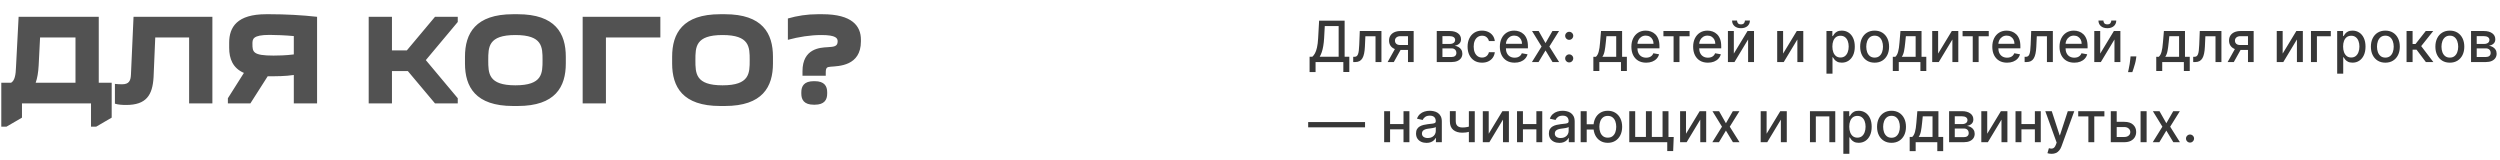 <?xml version="1.0" encoding="UTF-8"?> <svg xmlns="http://www.w3.org/2000/svg" width="967" height="62" viewBox="0 0 967 62" fill="none"><path d="M506.547 27.867V21.953H507.602C507.961 21.651 508.297 21.221 508.609 20.664C508.922 20.107 509.188 19.354 509.406 18.406C509.625 17.458 509.776 16.242 509.859 14.758L510.234 8H520.102V21.953H521.914V27.844H519.602V24H508.859V27.867H506.547ZM510.445 21.953H517.789V10.078H512.422L512.172 14.758C512.104 15.888 511.992 16.904 511.836 17.805C511.685 18.706 511.49 19.503 511.25 20.195C511.016 20.883 510.747 21.469 510.445 21.953ZM523.426 24L523.418 21.977H523.848C524.181 21.977 524.46 21.906 524.684 21.766C524.913 21.62 525.1 21.375 525.246 21.031C525.392 20.688 525.504 20.213 525.582 19.609C525.66 19 525.717 18.234 525.754 17.312L525.965 12H534.34V24H532.051V14.016H528.129L527.941 18.094C527.895 19.083 527.793 19.948 527.637 20.688C527.486 21.427 527.264 22.044 526.973 22.539C526.681 23.029 526.306 23.396 525.848 23.641C525.389 23.88 524.832 24 524.176 24H523.426ZM544.611 24V13.992H541.736C541.054 13.992 540.523 14.151 540.143 14.469C539.762 14.787 539.572 15.203 539.572 15.719C539.572 16.229 539.747 16.641 540.096 16.953C540.45 17.26 540.945 17.414 541.58 17.414H545.291V19.305H541.58C540.695 19.305 539.929 19.159 539.283 18.867C538.643 18.57 538.148 18.151 537.799 17.609C537.455 17.068 537.283 16.427 537.283 15.688C537.283 14.932 537.46 14.281 537.814 13.734C538.174 13.182 538.687 12.755 539.354 12.453C540.025 12.151 540.82 12 541.736 12H546.807V24H544.611ZM536.736 24L540.119 17.938H542.51L539.127 24H536.736ZM555.738 24V12H560.715C562.069 12 563.142 12.289 563.934 12.867C564.725 13.44 565.121 14.219 565.121 15.203C565.121 15.906 564.897 16.463 564.449 16.875C564.001 17.287 563.408 17.562 562.668 17.703C563.204 17.766 563.697 17.927 564.145 18.188C564.592 18.443 564.952 18.787 565.223 19.219C565.499 19.651 565.637 20.167 565.637 20.766C565.637 21.401 565.473 21.963 565.145 22.453C564.816 22.938 564.34 23.318 563.715 23.594C563.095 23.865 562.348 24 561.473 24H555.738ZM557.934 22.047H561.473C562.051 22.047 562.504 21.909 562.832 21.633C563.16 21.357 563.324 20.982 563.324 20.508C563.324 19.951 563.16 19.513 562.832 19.195C562.504 18.872 562.051 18.711 561.473 18.711H557.934V22.047ZM557.934 17H560.738C561.176 17 561.551 16.938 561.863 16.812C562.181 16.688 562.423 16.51 562.59 16.281C562.762 16.047 562.848 15.771 562.848 15.453C562.848 14.99 562.658 14.628 562.277 14.367C561.897 14.107 561.376 13.977 560.715 13.977H557.934V17ZM573.254 24.242C572.092 24.242 571.092 23.979 570.254 23.453C569.421 22.922 568.78 22.19 568.332 21.258C567.884 20.326 567.66 19.258 567.66 18.055C567.66 16.836 567.889 15.76 568.348 14.828C568.806 13.891 569.452 13.159 570.285 12.633C571.118 12.107 572.1 11.844 573.23 11.844C574.142 11.844 574.954 12.013 575.668 12.352C576.382 12.685 576.957 13.154 577.395 13.758C577.837 14.362 578.1 15.068 578.184 15.875H575.91C575.785 15.312 575.499 14.828 575.051 14.422C574.608 14.016 574.014 13.812 573.27 13.812C572.618 13.812 572.048 13.984 571.559 14.328C571.074 14.667 570.697 15.151 570.426 15.781C570.155 16.406 570.02 17.146 570.02 18C570.02 18.875 570.152 19.63 570.418 20.266C570.684 20.901 571.059 21.393 571.543 21.742C572.033 22.091 572.608 22.266 573.27 22.266C573.712 22.266 574.113 22.185 574.473 22.023C574.837 21.857 575.142 21.62 575.387 21.312C575.637 21.005 575.811 20.635 575.91 20.203H578.184C578.1 20.979 577.848 21.672 577.426 22.281C577.004 22.891 576.439 23.37 575.73 23.719C575.027 24.068 574.202 24.242 573.254 24.242ZM585.854 24.242C584.671 24.242 583.653 23.99 582.799 23.484C581.95 22.974 581.294 22.258 580.83 21.336C580.372 20.409 580.143 19.323 580.143 18.078C580.143 16.849 580.372 15.766 580.83 14.828C581.294 13.891 581.939 13.159 582.768 12.633C583.601 12.107 584.575 11.844 585.689 11.844C586.367 11.844 587.023 11.956 587.658 12.18C588.294 12.404 588.864 12.755 589.369 13.234C589.874 13.713 590.273 14.336 590.564 15.102C590.856 15.862 591.002 16.787 591.002 17.875V18.703H581.463V16.953H588.713C588.713 16.338 588.588 15.794 588.338 15.32C588.088 14.841 587.736 14.463 587.283 14.188C586.835 13.912 586.309 13.773 585.705 13.773C585.049 13.773 584.476 13.935 583.986 14.258C583.502 14.575 583.127 14.992 582.861 15.508C582.601 16.018 582.471 16.573 582.471 17.172V18.539C582.471 19.341 582.611 20.023 582.893 20.586C583.179 21.148 583.577 21.578 584.088 21.875C584.598 22.167 585.195 22.312 585.877 22.312C586.32 22.312 586.723 22.25 587.088 22.125C587.452 21.995 587.768 21.802 588.033 21.547C588.299 21.292 588.502 20.977 588.643 20.602L590.854 21C590.676 21.651 590.359 22.221 589.9 22.711C589.447 23.195 588.877 23.573 588.189 23.844C587.507 24.109 586.729 24.242 585.854 24.242ZM595.158 12L597.807 16.672L600.479 12H603.033L599.291 18L603.064 24H600.51L597.807 19.516L595.111 24H592.549L596.283 18L592.596 12H595.158ZM606.971 24.148C606.544 24.148 606.176 23.997 605.869 23.695C605.562 23.388 605.408 23.018 605.408 22.586C605.408 22.159 605.562 21.794 605.869 21.492C606.176 21.185 606.544 21.031 606.971 21.031C607.398 21.031 607.765 21.185 608.072 21.492C608.38 21.794 608.533 22.159 608.533 22.586C608.533 22.872 608.46 23.135 608.314 23.375C608.174 23.609 607.986 23.797 607.752 23.938C607.518 24.078 607.257 24.148 606.971 24.148ZM606.971 15.414C606.544 15.414 606.176 15.26 605.869 14.953C605.562 14.646 605.408 14.279 605.408 13.852C605.408 13.425 605.562 13.06 605.869 12.758C606.176 12.45 606.544 12.297 606.971 12.297C607.398 12.297 607.765 12.45 608.072 12.758C608.38 13.06 608.533 13.425 608.533 13.852C608.533 14.138 608.46 14.401 608.314 14.641C608.174 14.875 607.986 15.062 607.752 15.203C607.518 15.344 607.257 15.414 606.971 15.414ZM616.313 27.461V21.977H617.289C617.539 21.747 617.75 21.474 617.922 21.156C618.099 20.838 618.247 20.461 618.367 20.023C618.492 19.586 618.596 19.076 618.68 18.492C618.763 17.904 618.836 17.232 618.898 16.477L619.273 12H627.43V21.977H629.273V27.461H626.992V24H618.625V27.461H616.313ZM619.789 21.977H625.148V14H621.367L621.117 16.477C620.997 17.737 620.846 18.831 620.664 19.758C620.482 20.68 620.19 21.419 619.789 21.977ZM636.729 24.242C635.546 24.242 634.528 23.99 633.674 23.484C632.825 22.974 632.169 22.258 631.705 21.336C631.247 20.409 631.018 19.323 631.018 18.078C631.018 16.849 631.247 15.766 631.705 14.828C632.169 13.891 632.814 13.159 633.643 12.633C634.476 12.107 635.45 11.844 636.564 11.844C637.242 11.844 637.898 11.956 638.533 12.18C639.169 12.404 639.739 12.755 640.244 13.234C640.749 13.713 641.148 14.336 641.439 15.102C641.731 15.862 641.877 16.787 641.877 17.875V18.703H632.338V16.953H639.588C639.588 16.338 639.463 15.794 639.213 15.32C638.963 14.841 638.611 14.463 638.158 14.188C637.71 13.912 637.184 13.773 636.58 13.773C635.924 13.773 635.351 13.935 634.861 14.258C634.377 14.575 634.002 14.992 633.736 15.508C633.476 16.018 633.346 16.573 633.346 17.172V18.539C633.346 19.341 633.486 20.023 633.768 20.586C634.054 21.148 634.452 21.578 634.963 21.875C635.473 22.167 636.07 22.312 636.752 22.312C637.195 22.312 637.598 22.25 637.963 22.125C638.327 21.995 638.643 21.802 638.908 21.547C639.174 21.292 639.377 20.977 639.518 20.602L641.729 21C641.551 21.651 641.234 22.221 640.775 22.711C640.322 23.195 639.752 23.573 639.064 23.844C638.382 24.109 637.604 24.242 636.729 24.242ZM643.41 14.016V12H653.535V14.016H649.621V24H647.34V14.016H643.41ZM660.619 24.242C659.437 24.242 658.419 23.99 657.564 23.484C656.715 22.974 656.059 22.258 655.596 21.336C655.137 20.409 654.908 19.323 654.908 18.078C654.908 16.849 655.137 15.766 655.596 14.828C656.059 13.891 656.705 13.159 657.533 12.633C658.367 12.107 659.34 11.844 660.455 11.844C661.132 11.844 661.788 11.956 662.424 12.18C663.059 12.404 663.63 12.755 664.135 13.234C664.64 13.713 665.038 14.336 665.33 15.102C665.622 15.862 665.768 16.787 665.768 17.875V18.703H656.229V16.953H663.479C663.479 16.338 663.354 15.794 663.104 15.32C662.854 14.841 662.502 14.463 662.049 14.188C661.601 13.912 661.075 13.773 660.471 13.773C659.814 13.773 659.242 13.935 658.752 14.258C658.268 14.575 657.893 14.992 657.627 15.508C657.367 16.018 657.236 16.573 657.236 17.172V18.539C657.236 19.341 657.377 20.023 657.658 20.586C657.945 21.148 658.343 21.578 658.854 21.875C659.364 22.167 659.96 22.312 660.643 22.312C661.085 22.312 661.489 22.25 661.854 22.125C662.218 21.995 662.533 21.802 662.799 21.547C663.064 21.292 663.268 20.977 663.408 20.602L665.619 21C665.442 21.651 665.124 22.221 664.666 22.711C664.213 23.195 663.643 23.573 662.955 23.844C662.273 24.109 661.494 24.242 660.619 24.242ZM670.648 20.727L675.938 12H678.453V24H676.164V15.266L670.898 24H668.359V12H670.648V20.727ZM674.938 7.938H676.859C676.859 8.818 676.547 9.534 675.922 10.086C675.302 10.633 674.464 10.906 673.406 10.906C672.354 10.906 671.518 10.633 670.898 10.086C670.279 9.534 669.969 8.818 669.969 7.938H671.883C671.883 8.328 671.997 8.674 672.227 8.977C672.456 9.273 672.849 9.422 673.406 9.422C673.953 9.422 674.344 9.273 674.578 8.977C674.818 8.68 674.938 8.333 674.938 7.938ZM689.705 20.727L694.994 12H697.51V24H695.221V15.266L689.955 24H687.416V12H689.705V20.727ZM706.473 28.5V12H708.754V13.945H708.949C709.085 13.695 709.28 13.406 709.535 13.078C709.79 12.75 710.145 12.463 710.598 12.219C711.051 11.969 711.65 11.844 712.395 11.844C713.363 11.844 714.228 12.088 714.988 12.578C715.749 13.068 716.345 13.773 716.777 14.695C717.215 15.617 717.434 16.727 717.434 18.023C717.434 19.32 717.217 20.432 716.785 21.359C716.353 22.281 715.759 22.992 715.004 23.492C714.249 23.987 713.387 24.234 712.418 24.234C711.689 24.234 711.092 24.112 710.629 23.867C710.171 23.622 709.811 23.336 709.551 23.008C709.29 22.68 709.09 22.388 708.949 22.133H708.809V28.5H706.473ZM708.762 18C708.762 18.844 708.884 19.583 709.129 20.219C709.374 20.854 709.728 21.352 710.191 21.711C710.655 22.065 711.223 22.242 711.895 22.242C712.592 22.242 713.176 22.057 713.645 21.688C714.113 21.312 714.467 20.805 714.707 20.164C714.952 19.523 715.074 18.802 715.074 18C715.074 17.208 714.954 16.497 714.715 15.867C714.48 15.237 714.126 14.74 713.652 14.375C713.184 14.01 712.598 13.828 711.895 13.828C711.217 13.828 710.645 14.003 710.176 14.352C709.712 14.7 709.361 15.188 709.121 15.812C708.882 16.438 708.762 17.167 708.762 18ZM725.105 24.242C723.98 24.242 722.999 23.984 722.16 23.469C721.322 22.953 720.671 22.232 720.207 21.305C719.743 20.378 719.512 19.294 719.512 18.055C719.512 16.81 719.743 15.721 720.207 14.789C720.671 13.857 721.322 13.133 722.16 12.617C722.999 12.102 723.98 11.844 725.105 11.844C726.23 11.844 727.212 12.102 728.051 12.617C728.889 13.133 729.54 13.857 730.004 14.789C730.467 15.721 730.699 16.81 730.699 18.055C730.699 19.294 730.467 20.378 730.004 21.305C729.54 22.232 728.889 22.953 728.051 23.469C727.212 23.984 726.23 24.242 725.105 24.242ZM725.113 22.281C725.842 22.281 726.447 22.088 726.926 21.703C727.405 21.318 727.759 20.805 727.988 20.164C728.223 19.523 728.34 18.818 728.34 18.047C728.34 17.281 728.223 16.578 727.988 15.938C727.759 15.292 727.405 14.773 726.926 14.383C726.447 13.992 725.842 13.797 725.113 13.797C724.379 13.797 723.77 13.992 723.285 14.383C722.806 14.773 722.449 15.292 722.215 15.938C721.986 16.578 721.871 17.281 721.871 18.047C721.871 18.818 721.986 19.523 722.215 20.164C722.449 20.805 722.806 21.318 723.285 21.703C723.77 22.088 724.379 22.281 725.113 22.281ZM732.135 27.461V21.977H733.111C733.361 21.747 733.572 21.474 733.744 21.156C733.921 20.838 734.07 20.461 734.189 20.023C734.314 19.586 734.419 19.076 734.502 18.492C734.585 17.904 734.658 17.232 734.721 16.477L735.096 12H743.252V21.977H745.096V27.461H742.814V24H734.447V27.461H732.135ZM735.611 21.977H740.971V14H737.189L736.939 16.477C736.82 17.737 736.669 18.831 736.486 19.758C736.304 20.68 736.012 21.419 735.611 21.977ZM749.668 20.727L754.957 12H757.473V24H755.184V15.266L749.918 24H747.379V12H749.668V20.727ZM759.125 14.016V12H769.25V14.016H765.336V24H763.055V14.016H759.125ZM776.334 24.242C775.152 24.242 774.133 23.99 773.279 23.484C772.43 22.974 771.774 22.258 771.311 21.336C770.852 20.409 770.623 19.323 770.623 18.078C770.623 16.849 770.852 15.766 771.311 14.828C771.774 13.891 772.42 13.159 773.248 12.633C774.081 12.107 775.055 11.844 776.17 11.844C776.847 11.844 777.503 11.956 778.139 12.18C778.774 12.404 779.344 12.755 779.85 13.234C780.355 13.713 780.753 14.336 781.045 15.102C781.337 15.862 781.482 16.787 781.482 17.875V18.703H771.943V16.953H779.193C779.193 16.338 779.068 15.794 778.818 15.32C778.568 14.841 778.217 14.463 777.764 14.188C777.316 13.912 776.79 13.773 776.186 13.773C775.529 13.773 774.956 13.935 774.467 14.258C773.982 14.575 773.607 14.992 773.342 15.508C773.081 16.018 772.951 16.573 772.951 17.172V18.539C772.951 19.341 773.092 20.023 773.373 20.586C773.66 21.148 774.058 21.578 774.568 21.875C775.079 22.167 775.675 22.312 776.357 22.312C776.8 22.312 777.204 22.25 777.568 22.125C777.933 21.995 778.248 21.802 778.514 21.547C778.779 21.292 778.982 20.977 779.123 20.602L781.334 21C781.157 21.651 780.839 22.221 780.381 22.711C779.928 23.195 779.357 23.573 778.67 23.844C777.988 24.109 777.209 24.242 776.334 24.242ZM783.129 24L783.121 21.977H783.551C783.884 21.977 784.163 21.906 784.387 21.766C784.616 21.62 784.803 21.375 784.949 21.031C785.095 20.688 785.207 20.213 785.285 19.609C785.363 19 785.421 18.234 785.457 17.312L785.668 12H794.043V24H791.754V14.016H787.832L787.645 18.094C787.598 19.083 787.496 19.948 787.34 20.688C787.189 21.427 786.967 22.044 786.676 22.539C786.384 23.029 786.009 23.396 785.551 23.641C785.092 23.88 784.535 24 783.879 24H783.129ZM802.33 24.242C801.148 24.242 800.13 23.99 799.275 23.484C798.426 22.974 797.77 22.258 797.307 21.336C796.848 20.409 796.619 19.323 796.619 18.078C796.619 16.849 796.848 15.766 797.307 14.828C797.77 13.891 798.416 13.159 799.244 12.633C800.077 12.107 801.051 11.844 802.166 11.844C802.843 11.844 803.499 11.956 804.135 12.18C804.77 12.404 805.34 12.755 805.846 13.234C806.351 13.713 806.749 14.336 807.041 15.102C807.333 15.862 807.479 16.787 807.479 17.875V18.703H797.939V16.953H805.189C805.189 16.338 805.064 15.794 804.814 15.32C804.564 14.841 804.213 14.463 803.76 14.188C803.312 13.912 802.786 13.773 802.182 13.773C801.525 13.773 800.952 13.935 800.463 14.258C799.979 14.575 799.604 14.992 799.338 15.508C799.077 16.018 798.947 16.573 798.947 17.172V18.539C798.947 19.341 799.088 20.023 799.369 20.586C799.656 21.148 800.054 21.578 800.564 21.875C801.075 22.167 801.671 22.312 802.354 22.312C802.796 22.312 803.2 22.25 803.564 22.125C803.929 21.995 804.244 21.802 804.51 21.547C804.775 21.292 804.979 20.977 805.119 20.602L807.33 21C807.153 21.651 806.835 22.221 806.377 22.711C805.924 23.195 805.354 23.573 804.666 23.844C803.984 24.109 803.205 24.242 802.33 24.242ZM812.359 20.727L817.648 12H820.164V24H817.875V15.266L812.609 24H810.07V12H812.359V20.727ZM816.648 7.938H818.57C818.57 8.818 818.258 9.534 817.633 10.086C817.013 10.633 816.174 10.906 815.117 10.906C814.065 10.906 813.229 10.633 812.609 10.086C811.99 9.534 811.68 8.818 811.68 7.938H813.594C813.594 8.328 813.708 8.674 813.938 8.977C814.167 9.273 814.56 9.422 815.117 9.422C815.664 9.422 816.055 9.273 816.289 8.977C816.529 8.68 816.648 8.333 816.648 7.938ZM826.344 21.812L826.227 22.664C826.148 23.289 826.016 23.94 825.828 24.617C825.646 25.299 825.456 25.932 825.258 26.516C825.065 27.099 824.906 27.562 824.781 27.906H823.125C823.193 27.583 823.286 27.146 823.406 26.594C823.526 26.047 823.643 25.435 823.758 24.758C823.872 24.081 823.958 23.391 824.016 22.688L824.094 21.812H826.344ZM834.035 27.461V21.977H835.012C835.262 21.747 835.473 21.474 835.645 21.156C835.822 20.838 835.97 20.461 836.09 20.023C836.215 19.586 836.319 19.076 836.402 18.492C836.486 17.904 836.559 17.232 836.621 16.477L836.996 12H845.152V21.977H846.996V27.461H844.715V24H836.348V27.461H834.035ZM837.512 21.977H842.871V14H839.09L838.84 16.477C838.72 17.737 838.569 18.831 838.387 19.758C838.204 20.68 837.913 21.419 837.512 21.977ZM848.334 24L848.326 21.977H848.756C849.089 21.977 849.368 21.906 849.592 21.766C849.821 21.62 850.008 21.375 850.154 21.031C850.3 20.688 850.412 20.213 850.49 19.609C850.568 19 850.626 18.234 850.662 17.312L850.873 12H859.248V24H856.959V14.016H853.037L852.85 18.094C852.803 19.083 852.701 19.948 852.545 20.688C852.394 21.427 852.173 22.044 851.881 22.539C851.589 23.029 851.214 23.396 850.756 23.641C850.298 23.88 849.74 24 849.084 24H848.334ZM869.52 24V13.992H866.645C865.962 13.992 865.431 14.151 865.051 14.469C864.671 14.787 864.48 15.203 864.48 15.719C864.48 16.229 864.655 16.641 865.004 16.953C865.358 17.26 865.853 17.414 866.488 17.414H870.199V19.305H866.488C865.603 19.305 864.837 19.159 864.191 18.867C863.551 18.57 863.056 18.151 862.707 17.609C862.363 17.068 862.191 16.427 862.191 15.688C862.191 14.932 862.368 14.281 862.723 13.734C863.082 13.182 863.595 12.755 864.262 12.453C864.934 12.151 865.728 12 866.645 12H871.715V24H869.52ZM861.645 24L865.027 17.938H867.418L864.035 24H861.645ZM882.936 20.727L888.225 12H890.74V24H888.451V15.266L883.186 24H880.646V12H882.936V20.727ZM901.553 12V14.016H896.186V24H893.881V12H901.553ZM904.021 28.5V12H906.303V13.945H906.498C906.633 13.695 906.829 13.406 907.084 13.078C907.339 12.75 907.693 12.463 908.146 12.219C908.6 11.969 909.199 11.844 909.943 11.844C910.912 11.844 911.777 12.088 912.537 12.578C913.298 13.068 913.894 13.773 914.326 14.695C914.764 15.617 914.982 16.727 914.982 18.023C914.982 19.32 914.766 20.432 914.334 21.359C913.902 22.281 913.308 22.992 912.553 23.492C911.798 23.987 910.936 24.234 909.967 24.234C909.238 24.234 908.641 24.112 908.178 23.867C907.719 23.622 907.36 23.336 907.1 23.008C906.839 22.68 906.639 22.388 906.498 22.133H906.357V28.5H904.021ZM906.311 18C906.311 18.844 906.433 19.583 906.678 20.219C906.923 20.854 907.277 21.352 907.74 21.711C908.204 22.065 908.771 22.242 909.443 22.242C910.141 22.242 910.725 22.057 911.193 21.688C911.662 21.312 912.016 20.805 912.256 20.164C912.501 19.523 912.623 18.802 912.623 18C912.623 17.208 912.503 16.497 912.264 15.867C912.029 15.237 911.675 14.74 911.201 14.375C910.732 14.01 910.146 13.828 909.443 13.828C908.766 13.828 908.193 14.003 907.725 14.352C907.261 14.7 906.91 15.188 906.67 15.812C906.43 16.438 906.311 17.167 906.311 18ZM922.654 24.242C921.529 24.242 920.548 23.984 919.709 23.469C918.87 22.953 918.219 22.232 917.756 21.305C917.292 20.378 917.061 19.294 917.061 18.055C917.061 16.81 917.292 15.721 917.756 14.789C918.219 13.857 918.87 13.133 919.709 12.617C920.548 12.102 921.529 11.844 922.654 11.844C923.779 11.844 924.761 12.102 925.6 12.617C926.438 13.133 927.089 13.857 927.553 14.789C928.016 15.721 928.248 16.81 928.248 18.055C928.248 19.294 928.016 20.378 927.553 21.305C927.089 22.232 926.438 22.953 925.6 23.469C924.761 23.984 923.779 24.242 922.654 24.242ZM922.662 22.281C923.391 22.281 923.995 22.088 924.475 21.703C924.954 21.318 925.308 20.805 925.537 20.164C925.771 19.523 925.889 18.818 925.889 18.047C925.889 17.281 925.771 16.578 925.537 15.938C925.308 15.292 924.954 14.773 924.475 14.383C923.995 13.992 923.391 13.797 922.662 13.797C921.928 13.797 921.318 13.992 920.834 14.383C920.355 14.773 919.998 15.292 919.764 15.938C919.535 16.578 919.42 17.281 919.42 18.047C919.42 18.818 919.535 19.523 919.764 20.164C919.998 20.805 920.355 21.318 920.834 21.703C921.318 22.088 921.928 22.281 922.662 22.281ZM930.855 24V12H933.191V17.031H934.316L938.277 12H941.168L936.52 17.836L941.223 24H938.324L934.707 19.203H933.191V24H930.855ZM947.598 24.242C946.473 24.242 945.491 23.984 944.652 23.469C943.814 22.953 943.163 22.232 942.699 21.305C942.236 20.378 942.004 19.294 942.004 18.055C942.004 16.81 942.236 15.721 942.699 14.789C943.163 13.857 943.814 13.133 944.652 12.617C945.491 12.102 946.473 11.844 947.598 11.844C948.723 11.844 949.704 12.102 950.543 12.617C951.382 13.133 952.033 13.857 952.496 14.789C952.96 15.721 953.191 16.81 953.191 18.055C953.191 19.294 952.96 20.378 952.496 21.305C952.033 22.232 951.382 22.953 950.543 23.469C949.704 23.984 948.723 24.242 947.598 24.242ZM947.605 22.281C948.335 22.281 948.939 22.088 949.418 21.703C949.897 21.318 950.251 20.805 950.48 20.164C950.715 19.523 950.832 18.818 950.832 18.047C950.832 17.281 950.715 16.578 950.48 15.938C950.251 15.292 949.897 14.773 949.418 14.383C948.939 13.992 948.335 13.797 947.605 13.797C946.871 13.797 946.262 13.992 945.777 14.383C945.298 14.773 944.941 15.292 944.707 15.938C944.478 16.578 944.363 17.281 944.363 18.047C944.363 18.818 944.478 19.523 944.707 20.164C944.941 20.805 945.298 21.318 945.777 21.703C946.262 22.088 946.871 22.281 947.605 22.281ZM955.799 24V12H960.775C962.13 12 963.202 12.289 963.994 12.867C964.786 13.44 965.182 14.219 965.182 15.203C965.182 15.906 964.958 16.463 964.51 16.875C964.062 17.287 963.468 17.562 962.729 17.703C963.265 17.766 963.757 17.927 964.205 18.188C964.653 18.443 965.012 18.787 965.283 19.219C965.559 19.651 965.697 20.167 965.697 20.766C965.697 21.401 965.533 21.963 965.205 22.453C964.877 22.938 964.4 23.318 963.775 23.594C963.156 23.865 962.408 24 961.533 24H955.799ZM957.994 22.047H961.533C962.111 22.047 962.564 21.909 962.893 21.633C963.221 21.357 963.385 20.982 963.385 20.508C963.385 19.951 963.221 19.513 962.893 19.195C962.564 18.872 962.111 18.711 961.533 18.711H957.994V22.047ZM957.994 17H960.799C961.236 17 961.611 16.938 961.924 16.812C962.242 16.688 962.484 16.51 962.65 16.281C962.822 16.047 962.908 15.771 962.908 15.453C962.908 14.99 962.718 14.628 962.338 14.367C961.958 14.107 961.437 13.977 960.775 13.977H957.994V17ZM528 47.227V49.25H506V47.227H528ZM543.525 47.992V50.016H537.025V47.992H543.525ZM537.682 43V55H535.393V43H537.682ZM545.158 43V55H542.877V43H545.158ZM551.775 55.266C551.015 55.266 550.327 55.125 549.713 54.844C549.098 54.557 548.611 54.143 548.252 53.602C547.898 53.06 547.721 52.396 547.721 51.609C547.721 50.932 547.851 50.375 548.111 49.938C548.372 49.5 548.723 49.154 549.166 48.898C549.609 48.643 550.104 48.45 550.65 48.32C551.197 48.19 551.755 48.091 552.322 48.023C553.041 47.94 553.624 47.872 554.072 47.82C554.52 47.763 554.846 47.672 555.049 47.547C555.252 47.422 555.354 47.219 555.354 46.938V46.883C555.354 46.2 555.161 45.672 554.775 45.297C554.395 44.922 553.827 44.734 553.072 44.734C552.286 44.734 551.666 44.909 551.213 45.258C550.765 45.602 550.455 45.984 550.283 46.406L548.088 45.906C548.348 45.177 548.729 44.589 549.229 44.141C549.734 43.688 550.314 43.359 550.971 43.156C551.627 42.948 552.317 42.844 553.041 42.844C553.52 42.844 554.028 42.901 554.564 43.016C555.106 43.125 555.611 43.328 556.08 43.625C556.554 43.922 556.942 44.346 557.244 44.898C557.546 45.445 557.697 46.156 557.697 47.031V55H555.416V53.359H555.322C555.171 53.661 554.945 53.958 554.643 54.25C554.34 54.542 553.952 54.784 553.479 54.977C553.005 55.169 552.437 55.266 551.775 55.266ZM552.283 53.391C552.929 53.391 553.481 53.263 553.939 53.008C554.403 52.753 554.755 52.419 554.994 52.008C555.239 51.591 555.361 51.146 555.361 50.672V49.125C555.278 49.208 555.117 49.286 554.877 49.359C554.643 49.427 554.374 49.487 554.072 49.539C553.77 49.586 553.476 49.63 553.189 49.672C552.903 49.708 552.663 49.74 552.471 49.766C552.018 49.823 551.604 49.919 551.229 50.055C550.859 50.19 550.562 50.385 550.338 50.641C550.119 50.891 550.01 51.224 550.01 51.641C550.01 52.219 550.223 52.656 550.65 52.953C551.077 53.245 551.622 53.391 552.283 53.391ZM570.441 43V55H568.16V43H570.441ZM569.449 48.57V50.586C569.09 50.732 568.71 50.862 568.309 50.977C567.908 51.086 567.486 51.172 567.043 51.234C566.6 51.297 566.139 51.328 565.66 51.328C564.176 51.328 562.996 50.966 562.121 50.242C561.246 49.513 560.809 48.398 560.809 46.898V42.977H563.082V46.898C563.082 47.466 563.186 47.927 563.395 48.281C563.603 48.635 563.9 48.896 564.285 49.062C564.671 49.229 565.129 49.312 565.66 49.312C566.363 49.312 567.012 49.247 567.605 49.117C568.204 48.982 568.819 48.8 569.449 48.57ZM575.838 51.727L581.127 43H583.643V55H581.354V46.266L576.088 55H573.549V43H575.838V51.727ZM594.916 47.992V50.016H588.416V47.992H594.916ZM589.072 43V55H586.783V43H589.072ZM596.549 43V55H594.268V43H596.549ZM603.166 55.266C602.406 55.266 601.718 55.125 601.104 54.844C600.489 54.557 600.002 54.143 599.643 53.602C599.288 53.06 599.111 52.396 599.111 51.609C599.111 50.932 599.242 50.375 599.502 49.938C599.762 49.5 600.114 49.154 600.557 48.898C600.999 48.643 601.494 48.45 602.041 48.32C602.588 48.19 603.145 48.091 603.713 48.023C604.432 47.94 605.015 47.872 605.463 47.82C605.911 47.763 606.236 47.672 606.439 47.547C606.643 47.422 606.744 47.219 606.744 46.938V46.883C606.744 46.2 606.551 45.672 606.166 45.297C605.786 44.922 605.218 44.734 604.463 44.734C603.676 44.734 603.057 44.909 602.604 45.258C602.156 45.602 601.846 45.984 601.674 46.406L599.479 45.906C599.739 45.177 600.119 44.589 600.619 44.141C601.124 43.688 601.705 43.359 602.361 43.156C603.018 42.948 603.708 42.844 604.432 42.844C604.911 42.844 605.419 42.901 605.955 43.016C606.497 43.125 607.002 43.328 607.471 43.625C607.945 43.922 608.333 44.346 608.635 44.898C608.937 45.445 609.088 46.156 609.088 47.031V55H606.807V53.359H606.713C606.562 53.661 606.335 53.958 606.033 54.25C605.731 54.542 605.343 54.784 604.869 54.977C604.395 55.169 603.827 55.266 603.166 55.266ZM603.674 53.391C604.32 53.391 604.872 53.263 605.33 53.008C605.794 52.753 606.145 52.419 606.385 52.008C606.63 51.591 606.752 51.146 606.752 50.672V49.125C606.669 49.208 606.507 49.286 606.268 49.359C606.033 49.427 605.765 49.487 605.463 49.539C605.161 49.586 604.867 49.63 604.58 49.672C604.294 49.708 604.054 49.74 603.861 49.766C603.408 49.823 602.994 49.919 602.619 50.055C602.249 50.19 601.952 50.385 601.729 50.641C601.51 50.891 601.4 51.224 601.4 51.641C601.4 52.219 601.614 52.656 602.041 52.953C602.468 53.245 603.012 53.391 603.674 53.391ZM618.238 48.078V50.109H611.84V48.078H618.238ZM613.738 43V55H611.402V43H613.738ZM621.895 55.242C620.78 55.242 619.806 54.982 618.973 54.461C618.139 53.94 617.493 53.216 617.035 52.289C616.577 51.357 616.348 50.276 616.348 49.047C616.348 47.807 616.577 46.724 617.035 45.797C617.493 44.865 618.139 44.141 618.973 43.625C619.806 43.104 620.78 42.844 621.895 42.844C623.014 42.844 623.988 43.104 624.816 43.625C625.65 44.141 626.296 44.865 626.754 45.797C627.217 46.724 627.449 47.807 627.449 49.047C627.449 50.276 627.217 51.357 626.754 52.289C626.296 53.216 625.65 53.94 624.816 54.461C623.988 54.982 623.014 55.242 621.895 55.242ZM621.895 53.242C622.65 53.242 623.267 53.052 623.746 52.672C624.23 52.286 624.587 51.776 624.816 51.141C625.046 50.505 625.16 49.807 625.16 49.047C625.16 48.281 625.046 47.581 624.816 46.945C624.587 46.305 624.23 45.792 623.746 45.406C623.267 45.021 622.65 44.828 621.895 44.828C621.145 44.828 620.527 45.021 620.043 45.406C619.559 45.792 619.202 46.305 618.973 46.945C618.743 47.581 618.629 48.281 618.629 49.047C618.629 49.807 618.743 50.505 618.973 51.141C619.202 51.776 619.559 52.286 620.043 52.672C620.527 53.052 621.145 53.242 621.895 53.242ZM647.398 52.984L647.18 58.438H644.891V55H643.398V52.984H647.398ZM630.203 43H632.492V52.977H636.641V43H638.93V52.977H643.078V43H645.367V55H630.203V43ZM652.15 51.727L657.439 43H659.955V55H657.666V46.266L652.4 55H649.861V43H652.15V51.727ZM664.939 43L667.588 47.672L670.26 43H672.814L669.072 49L672.846 55H670.291L667.588 50.516L664.893 55H662.33L666.064 49L662.377 43H664.939ZM683.324 51.727L688.613 43H691.129V55H688.84V46.266L683.574 55H681.035V43H683.324V51.727ZM700.092 55V43H709.881V55H707.592V45.016H702.365V55H700.092ZM713.004 59.5V43H715.285V44.945H715.48C715.616 44.695 715.811 44.406 716.066 44.078C716.322 43.75 716.676 43.464 717.129 43.219C717.582 42.969 718.181 42.844 718.926 42.844C719.895 42.844 720.759 43.089 721.52 43.578C722.28 44.068 722.876 44.773 723.309 45.695C723.746 46.617 723.965 47.727 723.965 49.023C723.965 50.32 723.749 51.432 723.316 52.359C722.884 53.281 722.29 53.992 721.535 54.492C720.78 54.987 719.918 55.234 718.949 55.234C718.22 55.234 717.624 55.112 717.16 54.867C716.702 54.622 716.342 54.336 716.082 54.008C715.822 53.68 715.621 53.388 715.48 53.133H715.34V59.5H713.004ZM715.293 49C715.293 49.844 715.415 50.583 715.66 51.219C715.905 51.854 716.259 52.352 716.723 52.711C717.186 53.065 717.754 53.242 718.426 53.242C719.124 53.242 719.707 53.057 720.176 52.688C720.645 52.312 720.999 51.805 721.238 51.164C721.483 50.523 721.605 49.802 721.605 49C721.605 48.208 721.486 47.497 721.246 46.867C721.012 46.237 720.658 45.74 720.184 45.375C719.715 45.01 719.129 44.828 718.426 44.828C717.749 44.828 717.176 45.003 716.707 45.352C716.243 45.7 715.892 46.188 715.652 46.812C715.413 47.438 715.293 48.167 715.293 49ZM731.637 55.242C730.512 55.242 729.53 54.984 728.691 54.469C727.853 53.953 727.202 53.232 726.738 52.305C726.275 51.378 726.043 50.294 726.043 49.055C726.043 47.81 726.275 46.721 726.738 45.789C727.202 44.857 727.853 44.133 728.691 43.617C729.53 43.102 730.512 42.844 731.637 42.844C732.762 42.844 733.743 43.102 734.582 43.617C735.421 44.133 736.072 44.857 736.535 45.789C736.999 46.721 737.23 47.81 737.23 49.055C737.23 50.294 736.999 51.378 736.535 52.305C736.072 53.232 735.421 53.953 734.582 54.469C733.743 54.984 732.762 55.242 731.637 55.242ZM731.645 53.281C732.374 53.281 732.978 53.089 733.457 52.703C733.936 52.318 734.29 51.805 734.52 51.164C734.754 50.523 734.871 49.818 734.871 49.047C734.871 48.281 734.754 47.578 734.52 46.938C734.29 46.292 733.936 45.773 733.457 45.383C732.978 44.992 732.374 44.797 731.645 44.797C730.91 44.797 730.301 44.992 729.816 45.383C729.337 45.773 728.98 46.292 728.746 46.938C728.517 47.578 728.402 48.281 728.402 49.047C728.402 49.818 728.517 50.523 728.746 51.164C728.98 51.805 729.337 52.318 729.816 52.703C730.301 53.089 730.91 53.281 731.645 53.281ZM738.666 58.461V52.977H739.643C739.893 52.747 740.104 52.474 740.275 52.156C740.452 51.839 740.601 51.461 740.721 51.023C740.846 50.586 740.95 50.075 741.033 49.492C741.117 48.904 741.189 48.232 741.252 47.477L741.627 43H749.783V52.977H751.627V58.461H749.346V55H740.979V58.461H738.666ZM742.143 52.977H747.502V45H743.721L743.471 47.477C743.351 48.737 743.2 49.831 743.018 50.758C742.835 51.68 742.544 52.419 742.143 52.977ZM753.91 55V43H758.887C760.241 43 761.314 43.289 762.105 43.867C762.897 44.44 763.293 45.219 763.293 46.203C763.293 46.906 763.069 47.464 762.621 47.875C762.173 48.286 761.579 48.562 760.84 48.703C761.376 48.766 761.868 48.927 762.316 49.188C762.764 49.443 763.124 49.786 763.395 50.219C763.671 50.651 763.809 51.167 763.809 51.766C763.809 52.401 763.645 52.964 763.316 53.453C762.988 53.938 762.512 54.318 761.887 54.594C761.267 54.865 760.52 55 759.645 55H753.91ZM756.105 53.047H759.645C760.223 53.047 760.676 52.909 761.004 52.633C761.332 52.357 761.496 51.982 761.496 51.508C761.496 50.95 761.332 50.513 761.004 50.195C760.676 49.872 760.223 49.711 759.645 49.711H756.105V53.047ZM756.105 48H758.91C759.348 48 759.723 47.938 760.035 47.812C760.353 47.688 760.595 47.51 760.762 47.281C760.934 47.047 761.02 46.771 761.02 46.453C761.02 45.99 760.829 45.628 760.449 45.367C760.069 45.107 759.548 44.977 758.887 44.977H756.105V48ZM768.66 51.727L773.949 43H776.465V55H774.176V46.266L768.91 55H766.371V43H768.66V51.727ZM787.738 47.992V50.016H781.238V47.992H787.738ZM781.895 43V55H779.605V43H781.895ZM789.371 43V55H787.09V43H789.371ZM793.543 59.5C793.194 59.5 792.876 59.471 792.59 59.414C792.303 59.362 792.09 59.305 791.949 59.242L792.512 57.328C792.939 57.443 793.319 57.492 793.652 57.477C793.986 57.461 794.28 57.336 794.535 57.102C794.796 56.867 795.025 56.484 795.223 55.953L795.512 55.156L791.121 43H793.621L796.66 52.312H796.785L799.824 43H802.332L797.387 56.602C797.158 57.227 796.866 57.755 796.512 58.188C796.158 58.625 795.736 58.953 795.246 59.172C794.757 59.391 794.189 59.5 793.543 59.5ZM803.855 45.016V43H813.98V45.016H810.066V55H807.785V45.016H803.855ZM818.209 47.125H821.693C823.162 47.125 824.292 47.49 825.084 48.219C825.876 48.948 826.271 49.888 826.271 51.039C826.271 51.789 826.094 52.464 825.74 53.062C825.386 53.661 824.868 54.135 824.186 54.484C823.503 54.828 822.673 55 821.693 55H816.451V43H818.74V52.984H821.693C822.365 52.984 822.917 52.81 823.35 52.461C823.782 52.107 823.998 51.656 823.998 51.109C823.998 50.531 823.782 50.06 823.35 49.695C822.917 49.325 822.365 49.141 821.693 49.141H818.209V47.125ZM827.975 55V43H830.311V55H827.975ZM835.289 43L837.938 47.672L840.609 43H843.164L839.422 49L843.195 55H840.641L837.938 50.516L835.242 55H832.68L836.414 49L832.727 43H835.289ZM847.102 55.148C846.674 55.148 846.307 54.997 846 54.695C845.693 54.388 845.539 54.018 845.539 53.586C845.539 53.159 845.693 52.794 846 52.492C846.307 52.185 846.674 52.031 847.102 52.031C847.529 52.031 847.896 52.185 848.203 52.492C848.51 52.794 848.664 53.159 848.664 53.586C848.664 53.872 848.591 54.135 848.445 54.375C848.305 54.609 848.117 54.797 847.883 54.938C847.648 55.078 847.388 55.148 847.102 55.148Z" fill="#373737"></path><path d="M8.5 40V45.5L2.5 49H0.5V32H4.3C5.7 31.15 6.1 29.05 6.2 25.75L7.2 6.5H38.2V32H43.2V45.5L37.2 49H35.2V40H8.5ZM13.8 32H29.2V14.5H15.5L14.95 25.35C14.8 28 14.45 30.2 13.8 32ZM47.201 32.6C49.851 32.6 50.551 31.3 50.651 28.85L51.651 6.5H82.151V40H73.151V14.5H60.051L59.401 29.85C59.001 36.85 56.551 40.6 48.801 40.6C47.301 40.6 45.651 40.5 44.451 40.1V32.45C45.251 32.55 46.451 32.6 47.201 32.6ZM96.844 40H88.144V38L94.344 28.2C90.044 26.35 88.644 22.7 88.644 18.5V16.5C88.644 10.45 91.745 5.5 102.945 5.5H104.345C110.395 5.5 116.945 5.85 122.645 6.5V40H113.645V29C110.445 29.5 107.045 29.5 103.545 29.5L96.844 40ZM104.245 13.5C97.695 13.5 97.644 15.15 97.644 16.95C97.644 20.1 97.794 21.5 105.795 21.5C107.495 21.5 110.545 21.45 113.645 21.05V13.95C110.345 13.65 106.545 13.5 104.245 13.5ZM142.611 6.5H151.611V19.5H157.361L168.261 6.5H177.061V8.5L164.711 23.25L177.061 38V40H168.261L157.761 27.5H151.611V40H142.611V6.5ZM179.855 24.55V21.95C179.855 12.9 183.905 5.5 198.455 5.5H200.255C214.805 5.5 218.855 12.9 218.855 21.95V24.55C218.855 33.6 214.805 41 200.255 41H198.455C183.905 41 179.855 33.6 179.855 24.55ZM188.855 23.25C188.855 28.35 188.855 33 199.355 33C209.855 33 209.855 28.35 209.855 23.25C209.855 18.2 209.855 13.55 199.355 13.55C188.855 13.55 188.855 18.2 188.855 23.25ZM255.425 6.5V14.5H234.375V40H225.375V6.5H255.425ZM259.982 24.55V21.95C259.982 12.9 264.032 5.5 278.582 5.5H280.382C294.932 5.5 298.982 12.9 298.982 21.95V24.55C298.982 33.6 294.932 41 280.382 41H278.582C264.032 41 259.982 33.6 259.982 24.55ZM268.982 23.25C268.982 28.35 268.982 33 279.482 33C289.982 33 289.982 28.35 289.982 23.25C289.982 18.2 289.982 13.55 279.482 13.55C268.982 13.55 268.982 18.2 268.982 23.25ZM319.402 29.3H310.402V27.55C310.402 18.75 317.202 18.4 320.152 18.25C322.552 18.1 324.002 18 324.002 16C324.002 14.85 323.502 13.55 317.702 13.55C313.452 13.55 309.052 14.25 304.752 15.4V7.15C308.352 6.1 312.202 5.5 316.302 5.5H318.102C329.652 5.5 333.002 10.1 333.002 15.35V16C333.002 25.6 324.302 25.55 321.302 25.8C319.952 25.95 319.402 26 319.402 28.1V29.3ZM309.952 36.25V35.65C309.952 33.35 311.002 31.4 314.752 31.4H315.152C318.902 31.4 319.952 33.35 319.952 35.65V36.25C319.952 38.55 318.902 40.5 315.152 40.5H314.752C311.002 40.5 309.952 38.55 309.952 36.25Z" fill="#525252"></path></svg> 